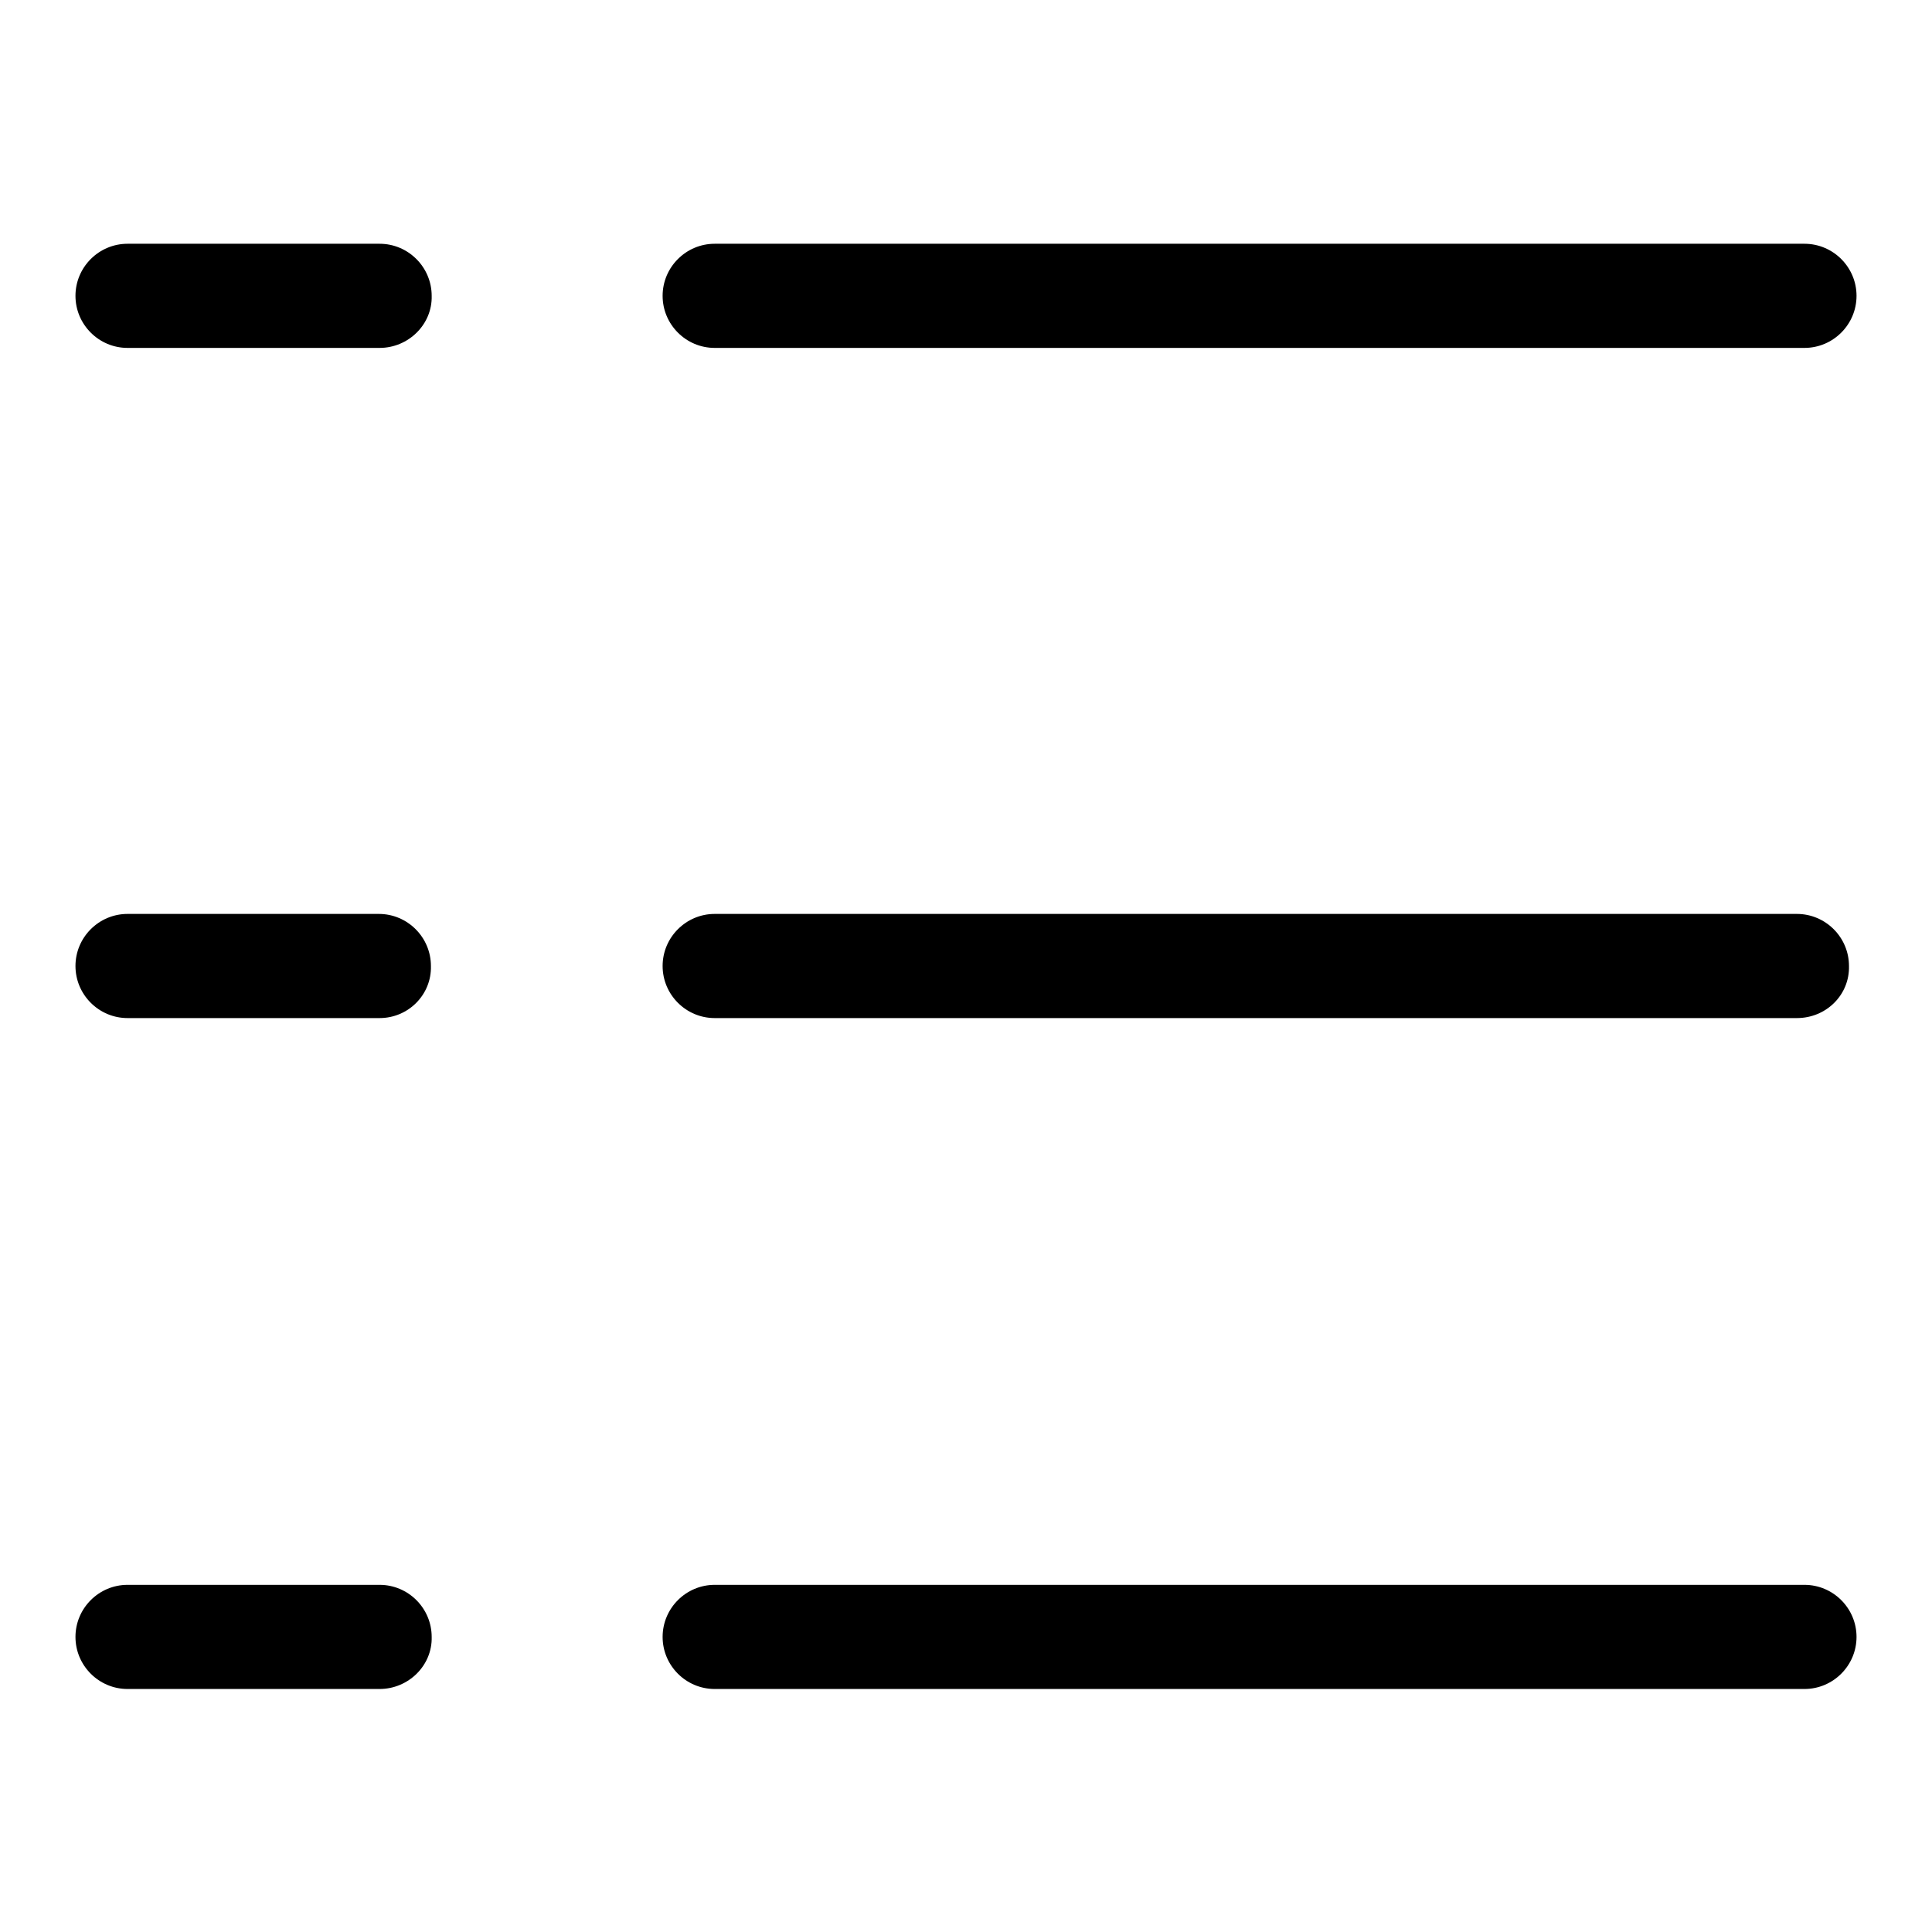 <?xml version="1.0" encoding="utf-8"?>
<!-- Svg Vector Icons : http://www.onlinewebfonts.com/icon -->
<!DOCTYPE svg PUBLIC "-//W3C//DTD SVG 1.1//EN" "http://www.w3.org/Graphics/SVG/1.1/DTD/svg11.dtd">
<svg version="1.1" xmlns="http://www.w3.org/2000/svg" xmlns:xlink="http://www.w3.org/1999/xlink" x="0px" y="0px" viewBox="0 0 256 256" enable-background="new 0 0 256 256" xml:space="preserve">
<g><g><path fill="#000000" d="M239.1,46.1H94.7c-3.8,0-6.9-3.1-6.9-6.9c0-3.8,3.1-6.9,6.9-6.9h144.4c3.8,0,6.9,3.1,6.9,6.9C246,43,242.9,46.1,239.1,46.1z"/><path fill="#000000" d="M238.1,134.9H94.7c-3.8,0-6.9-3.1-6.9-6.9c0-3.8,3.1-6.9,6.9-6.9h143.4c3.8,0,6.9,3.1,6.9,6.9C245.1,131.8,242,134.9,238.1,134.9z"/><path fill="#000000" d="M239.1,223.8H94.7c-3.8,0-6.9-3.1-6.9-6.9c0-3.8,3.1-6.9,6.9-6.9h144.4c3.8,0,6.9,3.1,6.9,6.9C246,220.7,242.9,223.8,239.1,223.8z"/><path fill="#000000" d="M50.3,46.1H16.9c-3.8,0-6.9-3.1-6.9-6.9c0-3.8,3.1-6.9,6.9-6.9h33.4c3.8,0,6.9,3.1,6.9,6.9C57.3,43,54.1,46.1,50.3,46.1z"/><path fill="#000000" d="M50.3,134.9H16.9c-3.8,0-6.9-3.1-6.9-6.9c0-3.8,3.1-6.9,6.9-6.9h33.3c3.8,0,6.9,3.1,6.9,6.9C57.2,131.8,54.1,134.9,50.3,134.9z"/><path fill="#000000" d="M50.3,223.8H16.9c-3.8,0-6.9-3.1-6.9-6.9c0-3.8,3.1-6.9,6.9-6.9h33.4c3.8,0,6.9,3.1,6.9,6.9C57.3,220.7,54.1,223.8,50.3,223.8z"/></g></g>
</svg>